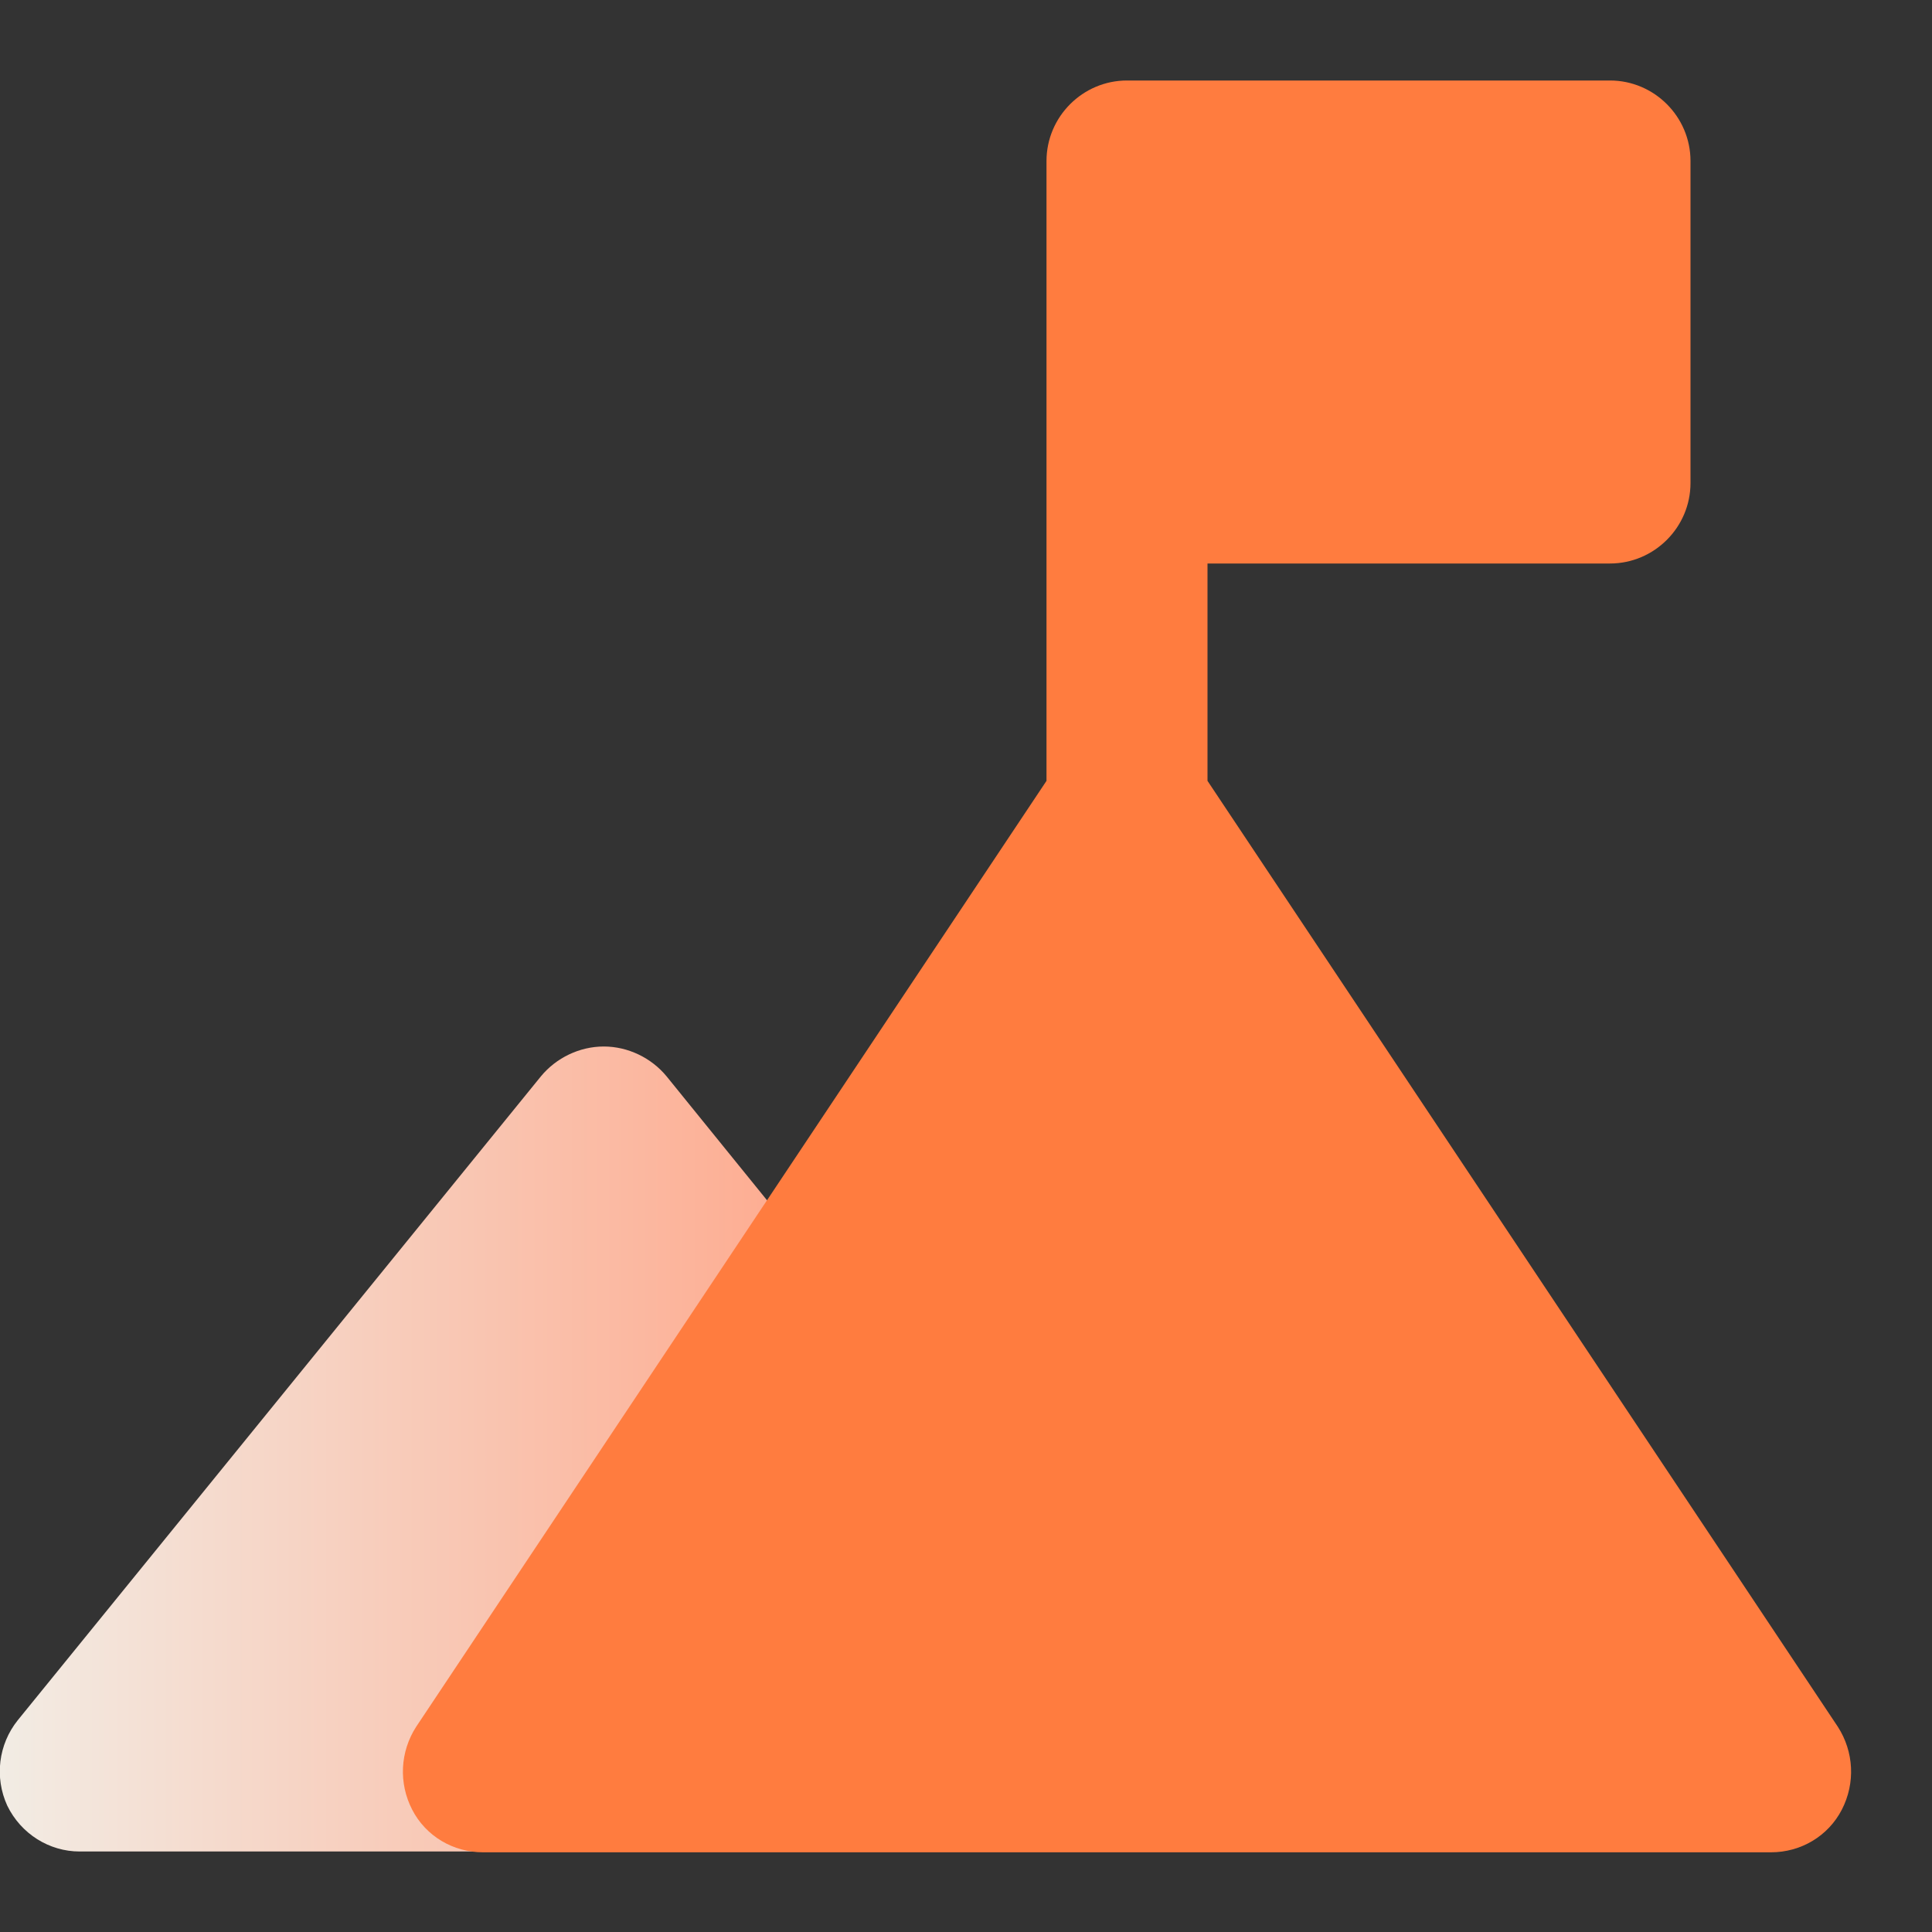 <svg width="24" height="24" viewBox="0 0 24 24" fill="none" xmlns="http://www.w3.org/2000/svg">
<rect x="0" y="0" width="24" height="24" fill="#333333" stroke="none"/>
<g clip-path="url(#clip0_309_2787)">
<path d="M10.93 16.64L8.28 13.37C8.09 13.14 7.8 13 7.5 13C7.2 13 6.91 13.14 6.72 13.37L0.22 21.37C-0.02 21.67 -0.07 22.08 0.09 22.43C0.26 22.78 0.61 23 0.99 23H6.99C7.32 23 7.64 22.83 7.82 22.55L10.97 17.82C11.21 17.46 11.19 16.98 10.91 16.64H10.93Z" fill="url(#paint0_linear_309_2787)"/>
<path d="M22.83 21.45L15 9.7V7H20C20.55 7 21 6.55 21 6V2C21 1.45 20.55 1 20 1H14C13.45 1 13 1.45 13 2V9.7L5.17 21.45C4.97 21.76 4.95 22.15 5.12 22.48C5.29 22.81 5.63 23.01 6 23.01H22C22.37 23.01 22.71 22.81 22.88 22.48C23.05 22.15 23.03 21.76 22.83 21.45Z" fill="#FF7C3F"/>
</g>
<defs>
<linearGradient id="paint0_linear_309_2787" x1="0" y1="18" x2="11.15" y2="18" gradientUnits="userSpaceOnUse">
<stop stop-color="#F2ECE4"/>
<stop offset="1" stop-color="#FFA385"/>
</linearGradient>
<clipPath id="clip0_309_2787">
<rect width="24" height="24" fill="white"/>
</clipPath>
</defs>
</svg>
